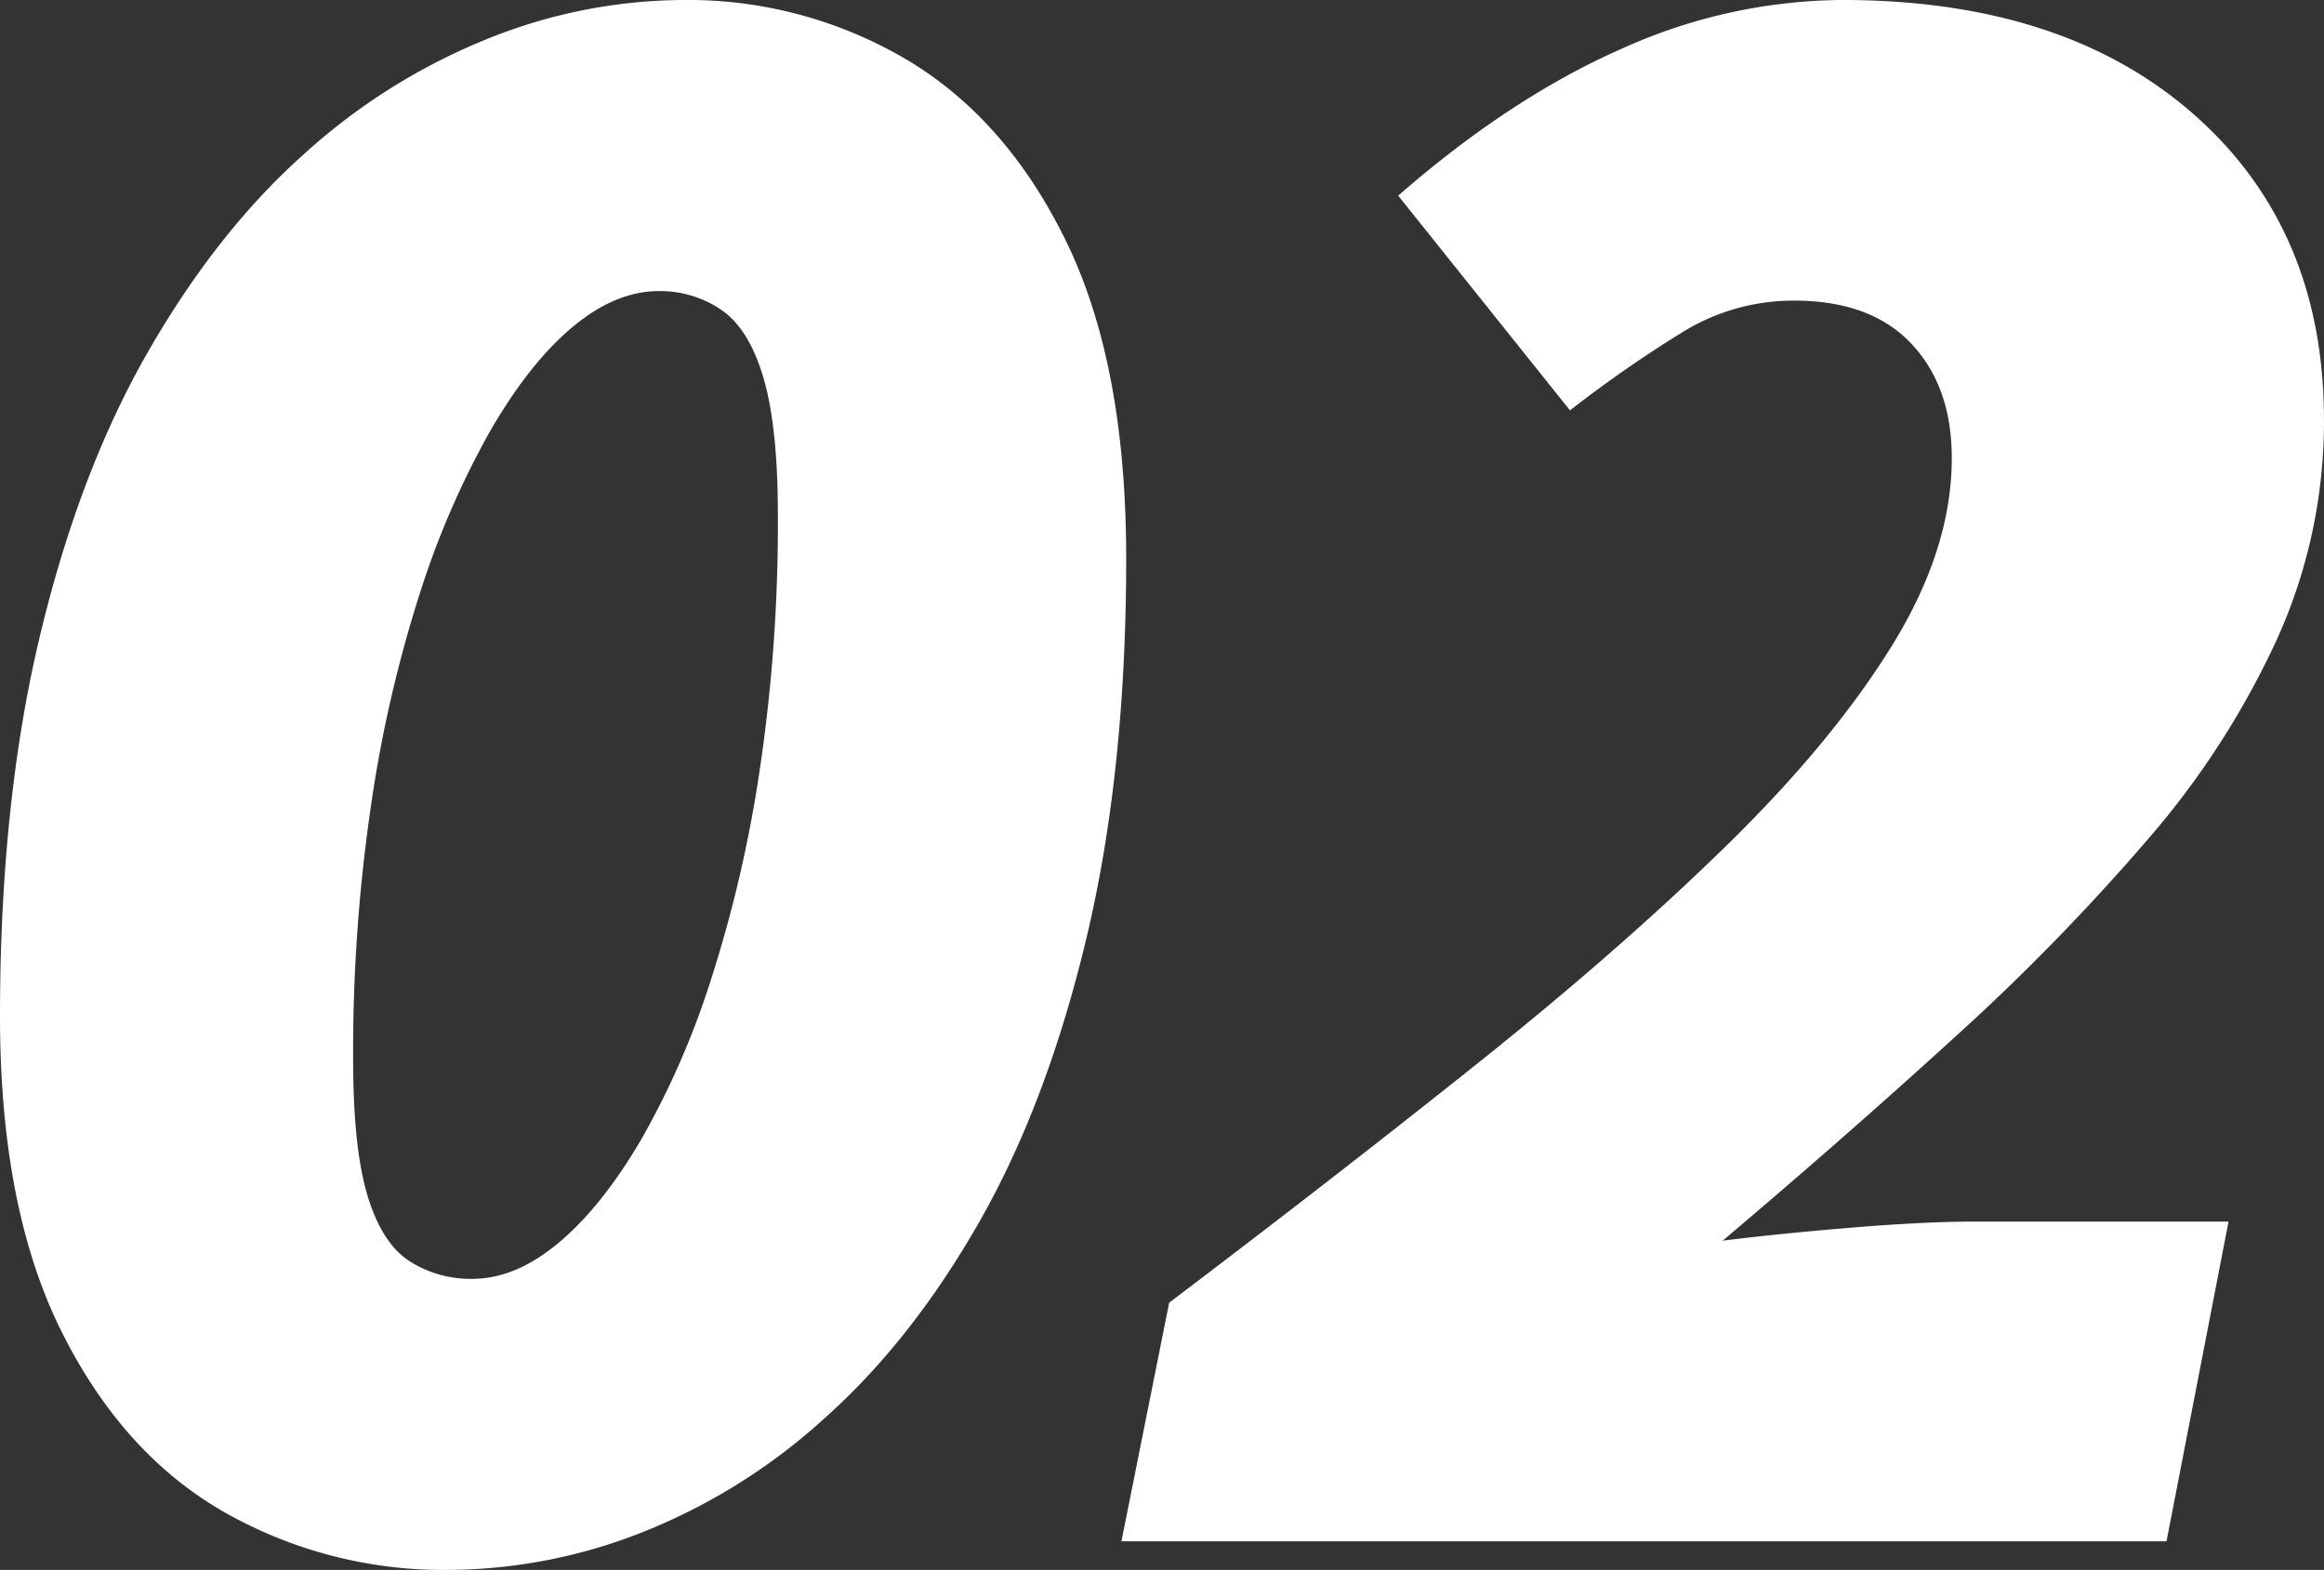 <svg xmlns="http://www.w3.org/2000/svg" width="341.874" height="230.958" viewBox="0 0 341.874 230.958">
  <rect x="0" y="0" width="341.874" height="230.958" fill="#333333" stroke="none"/>
  <path id="パス_631" data-name="パス 631" d="M78.624,4.212a65.214,65.214,0,0,1-33.169-8.6q-14.918-8.6-23.868-26.676T12.636-77.22q0-31.239,5.792-55.633T34.4-174.974Q44.577-192.7,57.389-204.107a90.242,90.242,0,0,1,27.2-17.023,77.806,77.806,0,0,1,28.431-5.616,63.273,63.273,0,0,1,32.994,8.775q14.742,8.775,23.517,26.852t8.775,46.508q0,31.239-5.791,55.634T156.722-47.034q-10,17.55-22.815,28.957A87.988,87.988,0,0,1,106.88-1.229,78.606,78.606,0,0,1,78.624,4.212Zm3.51-42.822q6.318,0,12.636-5.265T106.88-58.968A121.78,121.78,0,0,0,117.234-82.66a193.016,193.016,0,0,0,7.2-31.063,246.362,246.362,0,0,0,2.632-37.206q0-12.987-2.106-20.182t-6.142-10a15.886,15.886,0,0,0-9.3-2.808q-6.318,0-12.636,5.265t-12.11,15.268a126.96,126.96,0,0,0-10.354,23.868,192.427,192.427,0,0,0-7.2,31.239A249.882,249.882,0,0,0,64.584-70.9q0,12.987,2.106,20.007t6.143,9.653A16.643,16.643,0,0,0,82.134-38.61ZM177.606,0l7.02-35.1q24.57-18.6,45.454-35.276t36.5-31.941Q282.2-117.585,290.979-131.8t8.775-27.553q0-10.53-5.967-16.848t-17.2-6.318a30.982,30.982,0,0,0-16.322,4.563,183.873,183.873,0,0,0-16.673,11.583l-25.272-31.59q16.5-14.391,32.818-21.587a79.962,79.962,0,0,1,32.467-7.2q32.643,0,51.772,16.848t19.13,44.928a77.644,77.644,0,0,1-6.844,32.117,123.9,123.9,0,0,1-19.13,29.66,325.359,325.359,0,0,1-28.255,28.957Q284.31-59.67,266.058-44.226q8.424-1.053,19.129-1.931t18.077-.877H340.47L331.344,0Z" transform="translate(-12.636 226.746)" fill="#fff"/>
</svg>
